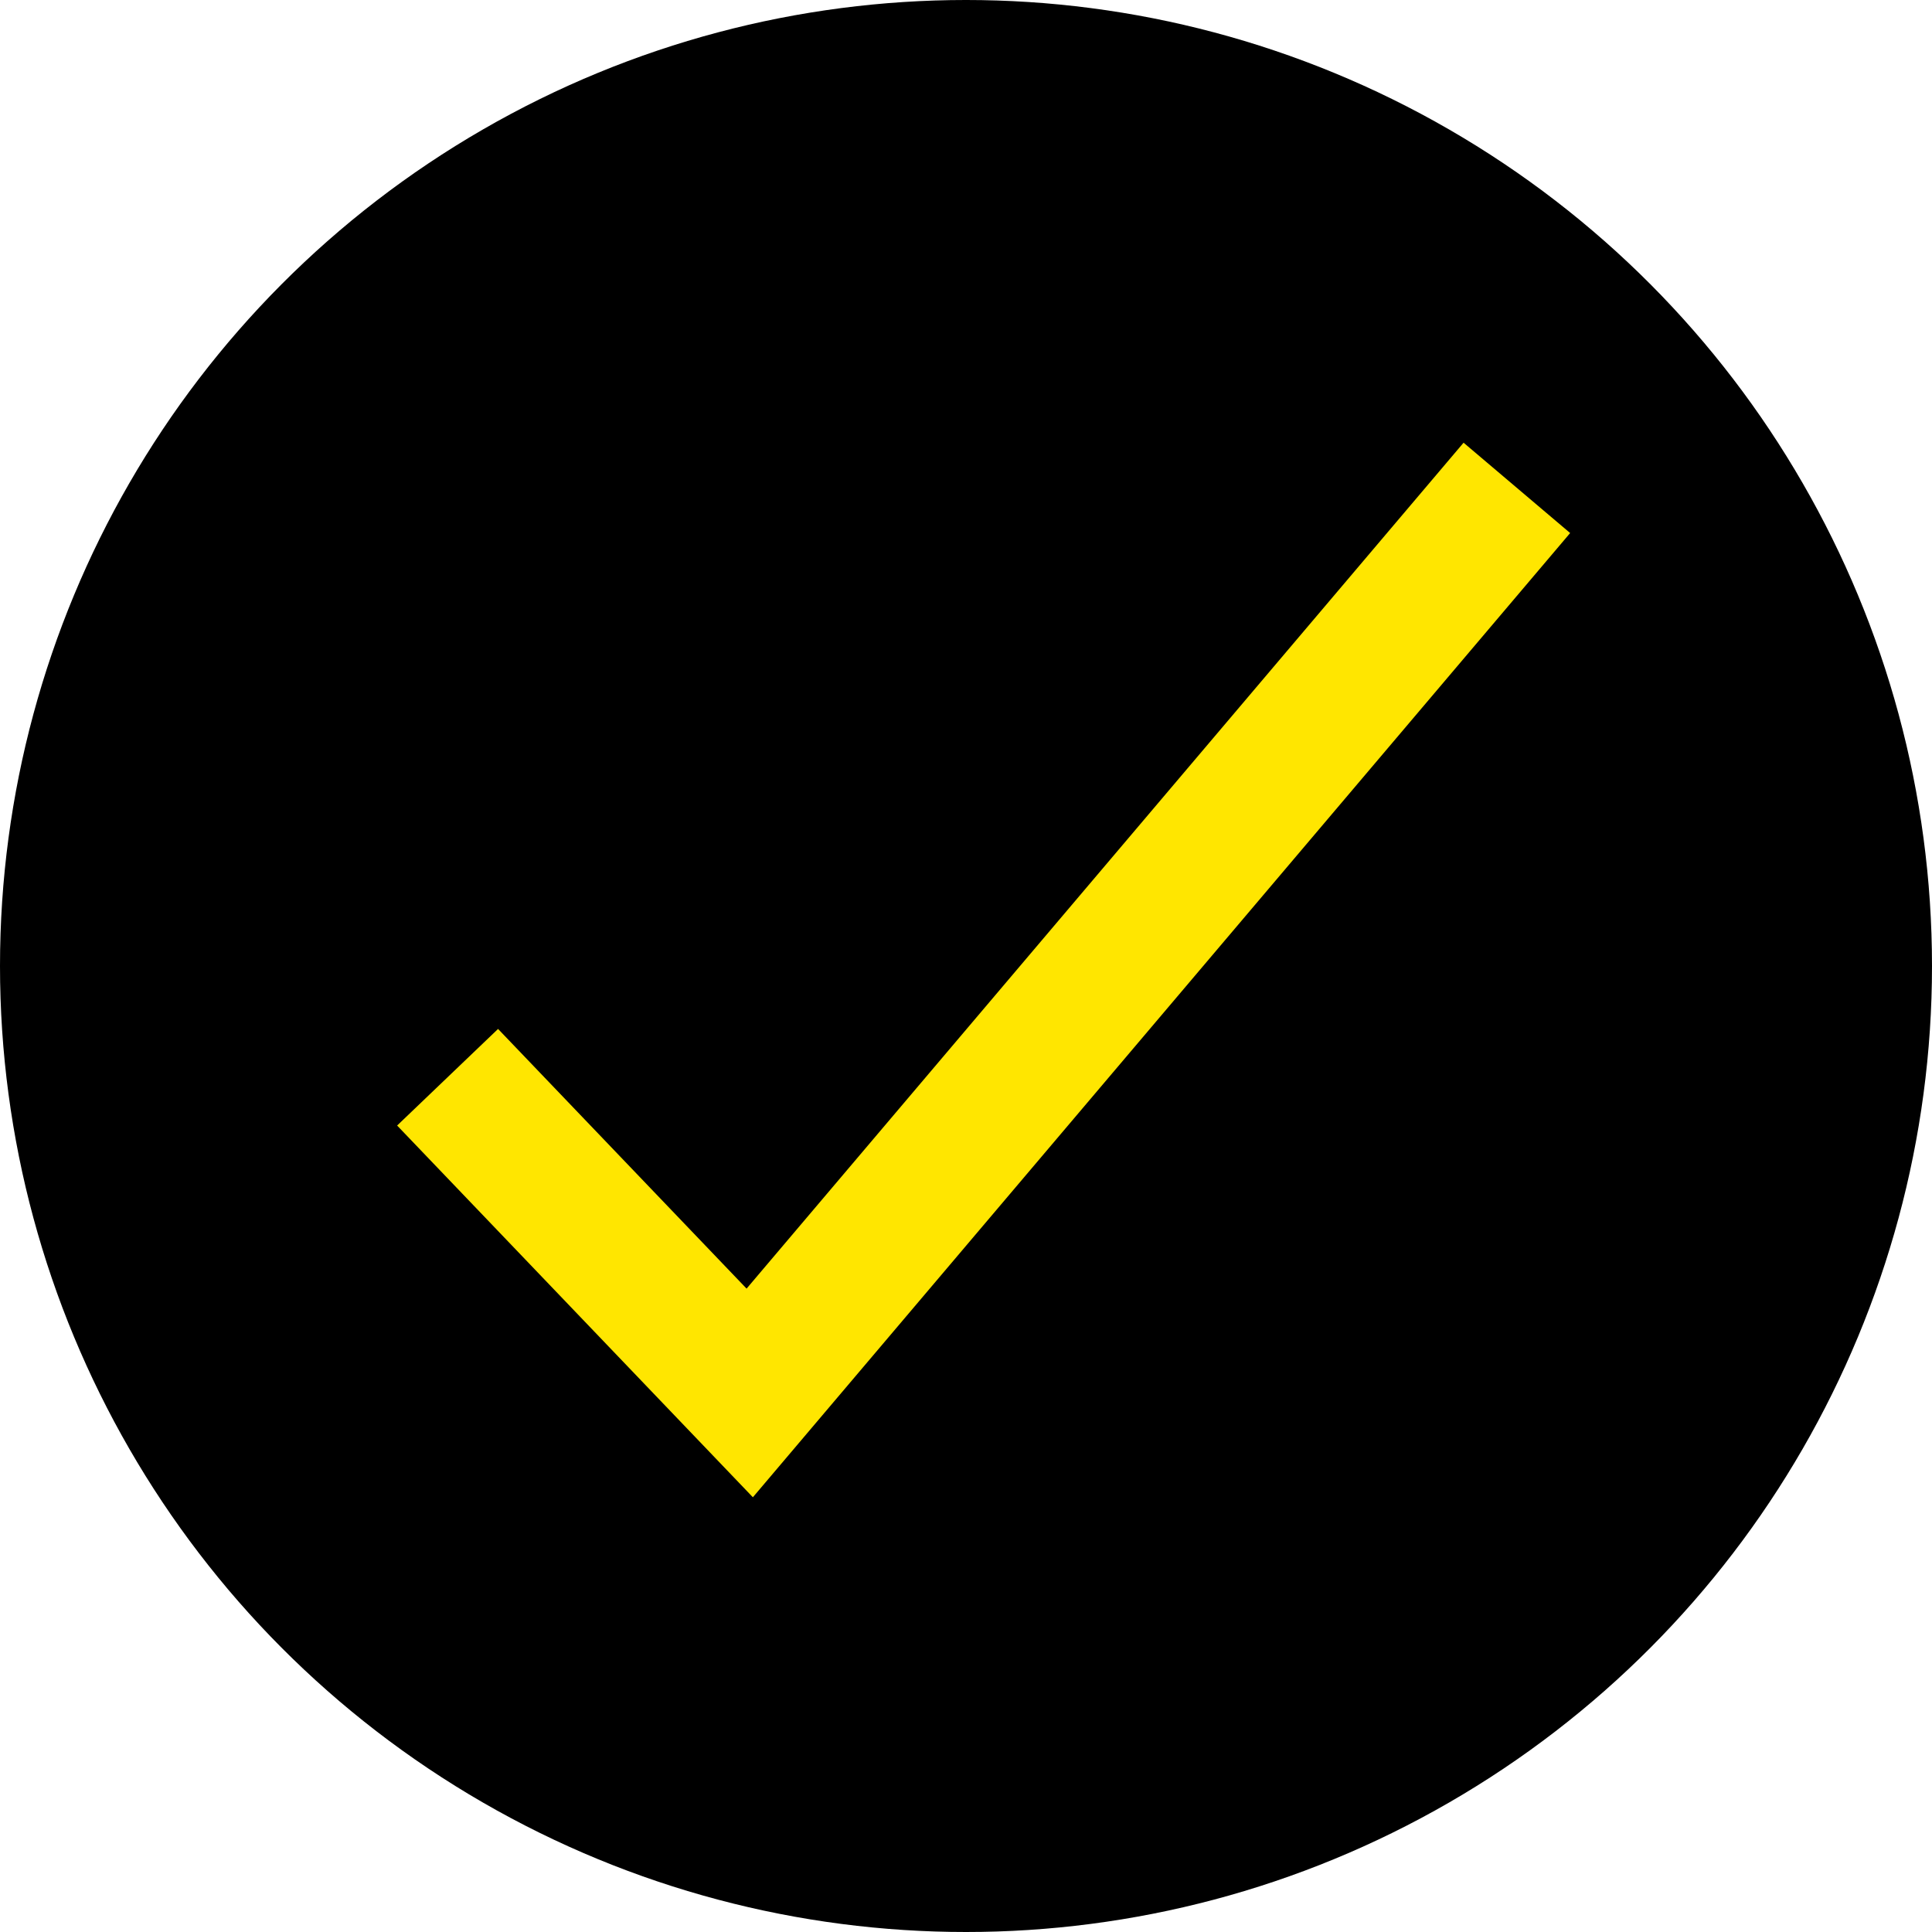 <?xml version="1.0" encoding="UTF-8"?> <svg xmlns="http://www.w3.org/2000/svg" width="13.096" height="13.096" viewBox="0 0 13.096 13.096"><g id="Grupo_30194" data-name="Grupo 30194" transform="translate(-186.849 -1064.655)"><circle id="Elipse_250" data-name="Elipse 250" cx="6.548" cy="6.548" r="6.548" transform="translate(186.849 1064.655)"></circle><path id="Trazado_57577" data-name="Trazado 57577" d="M24.883,17.957l2.048,2.14,5.2-6.135" transform="translate(165 1054)" fill="none" stroke="#ffe600" stroke-width="0.947"></path></g></svg> 
